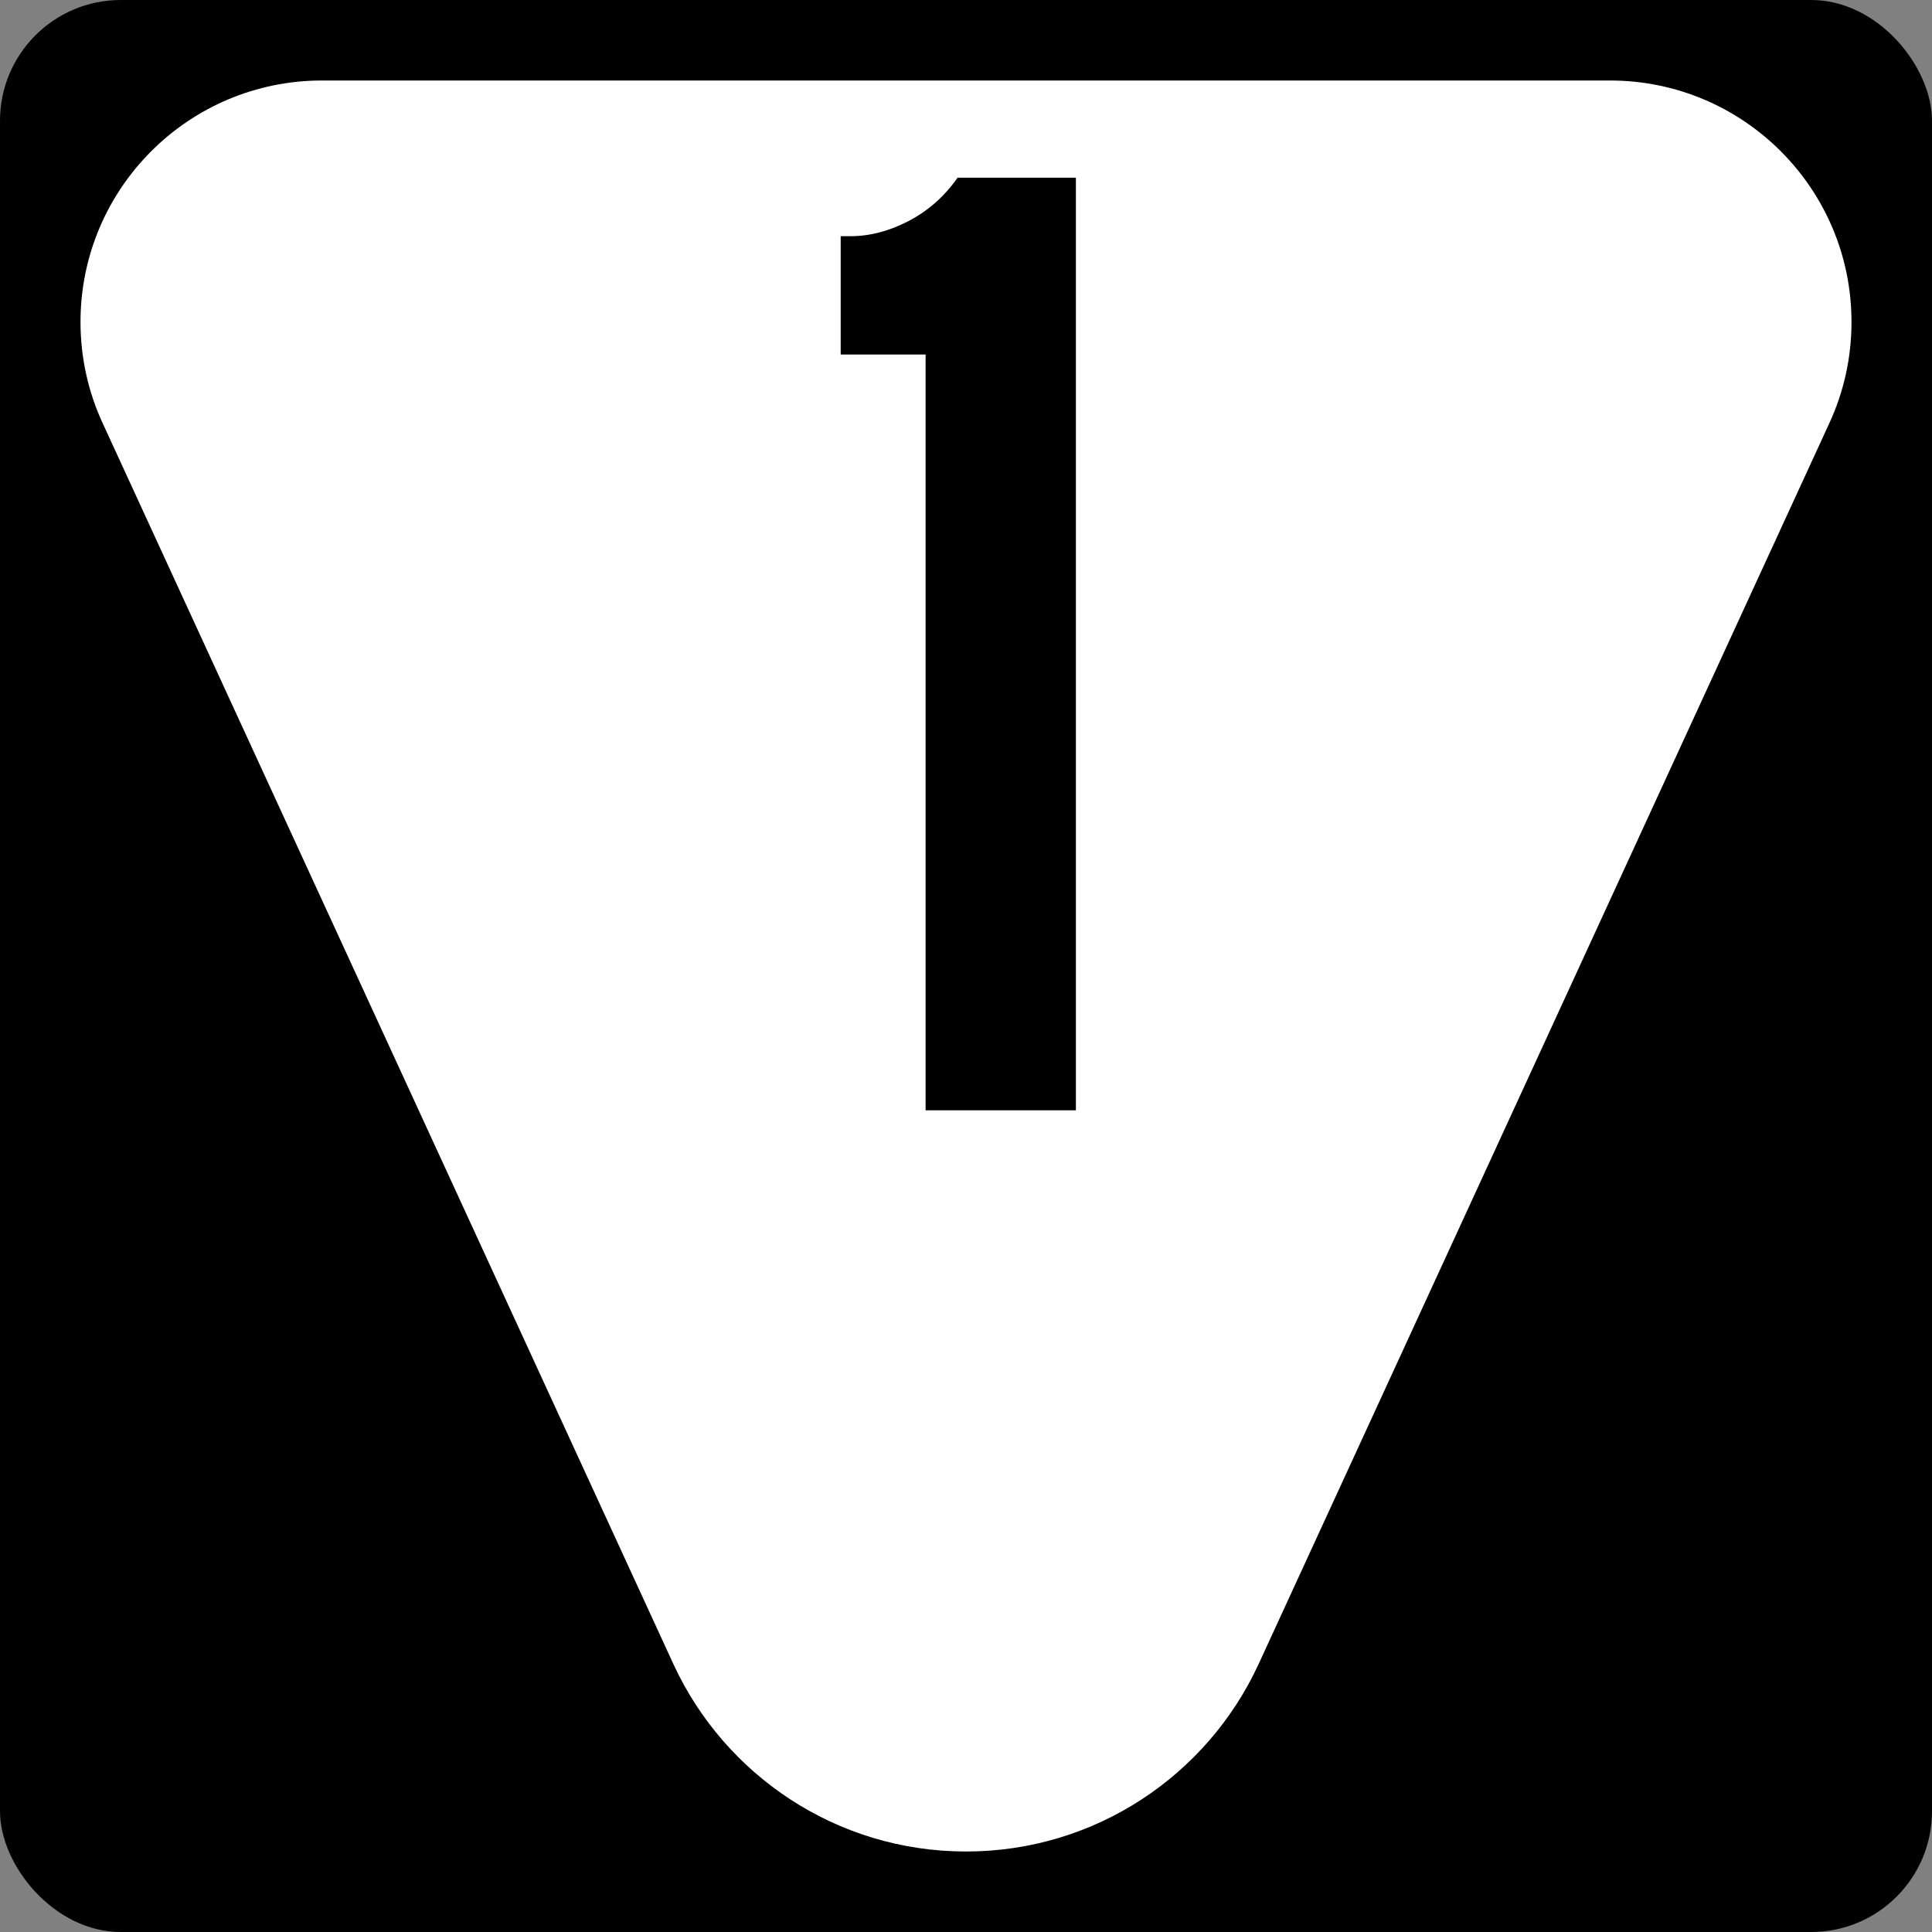<?xml version="1.0" encoding="UTF-8" standalone="no"?>
<!-- Created with Inkscape (http://www.inkscape.org/) -->

<svg
   xmlns:svg="http://www.w3.org/2000/svg"
   xmlns="http://www.w3.org/2000/svg"
   version="1.1"
   width="600"
   height="600"
   id="svg2838">
  <rect width="100%" height="100%" fill="#808080" stroke="none"/>
  <defs
     id="defs2840" />
  <rect
     width="600"
     height="600"
     rx="37.5"
     ry="37.5"
     x="0"
     y="0"
     id="rect2882"
     style="fill:#000000;stroke:none" />
  <path
     d="m 100,25 c -41.421,0 -75,33.579 -75,75 0,11.251 2.479,21.924 6.918,31.502 L 209.219,516.988 C 225.088,551.24 259.768,575 300,575 c 40.232,0 74.912,-23.76 90.781,-58.012 L 568.082,131.502 C 572.521,121.924 575,111.251 575,100 575,58.579 541.421,25 500,25 l -200,0 -200,0 z"
     id="path4286"
     style="fill:#ffffff;stroke:none" />
  <path
     d="m 287.454,344.816 0,-234.726 -26.371,0 0,-36.74 3.021,0 c 6.051,2.72e-4 12.101,-1.585 18.152,-4.756 6.051,-3.17 11.094,-7.64 15.131,-13.41 l 36.74,0 0,289.631 z"
     id="path2819"
     style="font-size:432.277px;font-style:normal;font-variant:normal;font-weight:normal;font-stretch:normal;text-align:center;line-height:125%;writing-mode:lr-tb;text-anchor:middle;fill:#000000;fill-opacity:1;stroke:none;font-family:Roadgeek 2005 Series D;-inkscape-font-specification:Roadgeek 2005 Series D" />
</svg>
